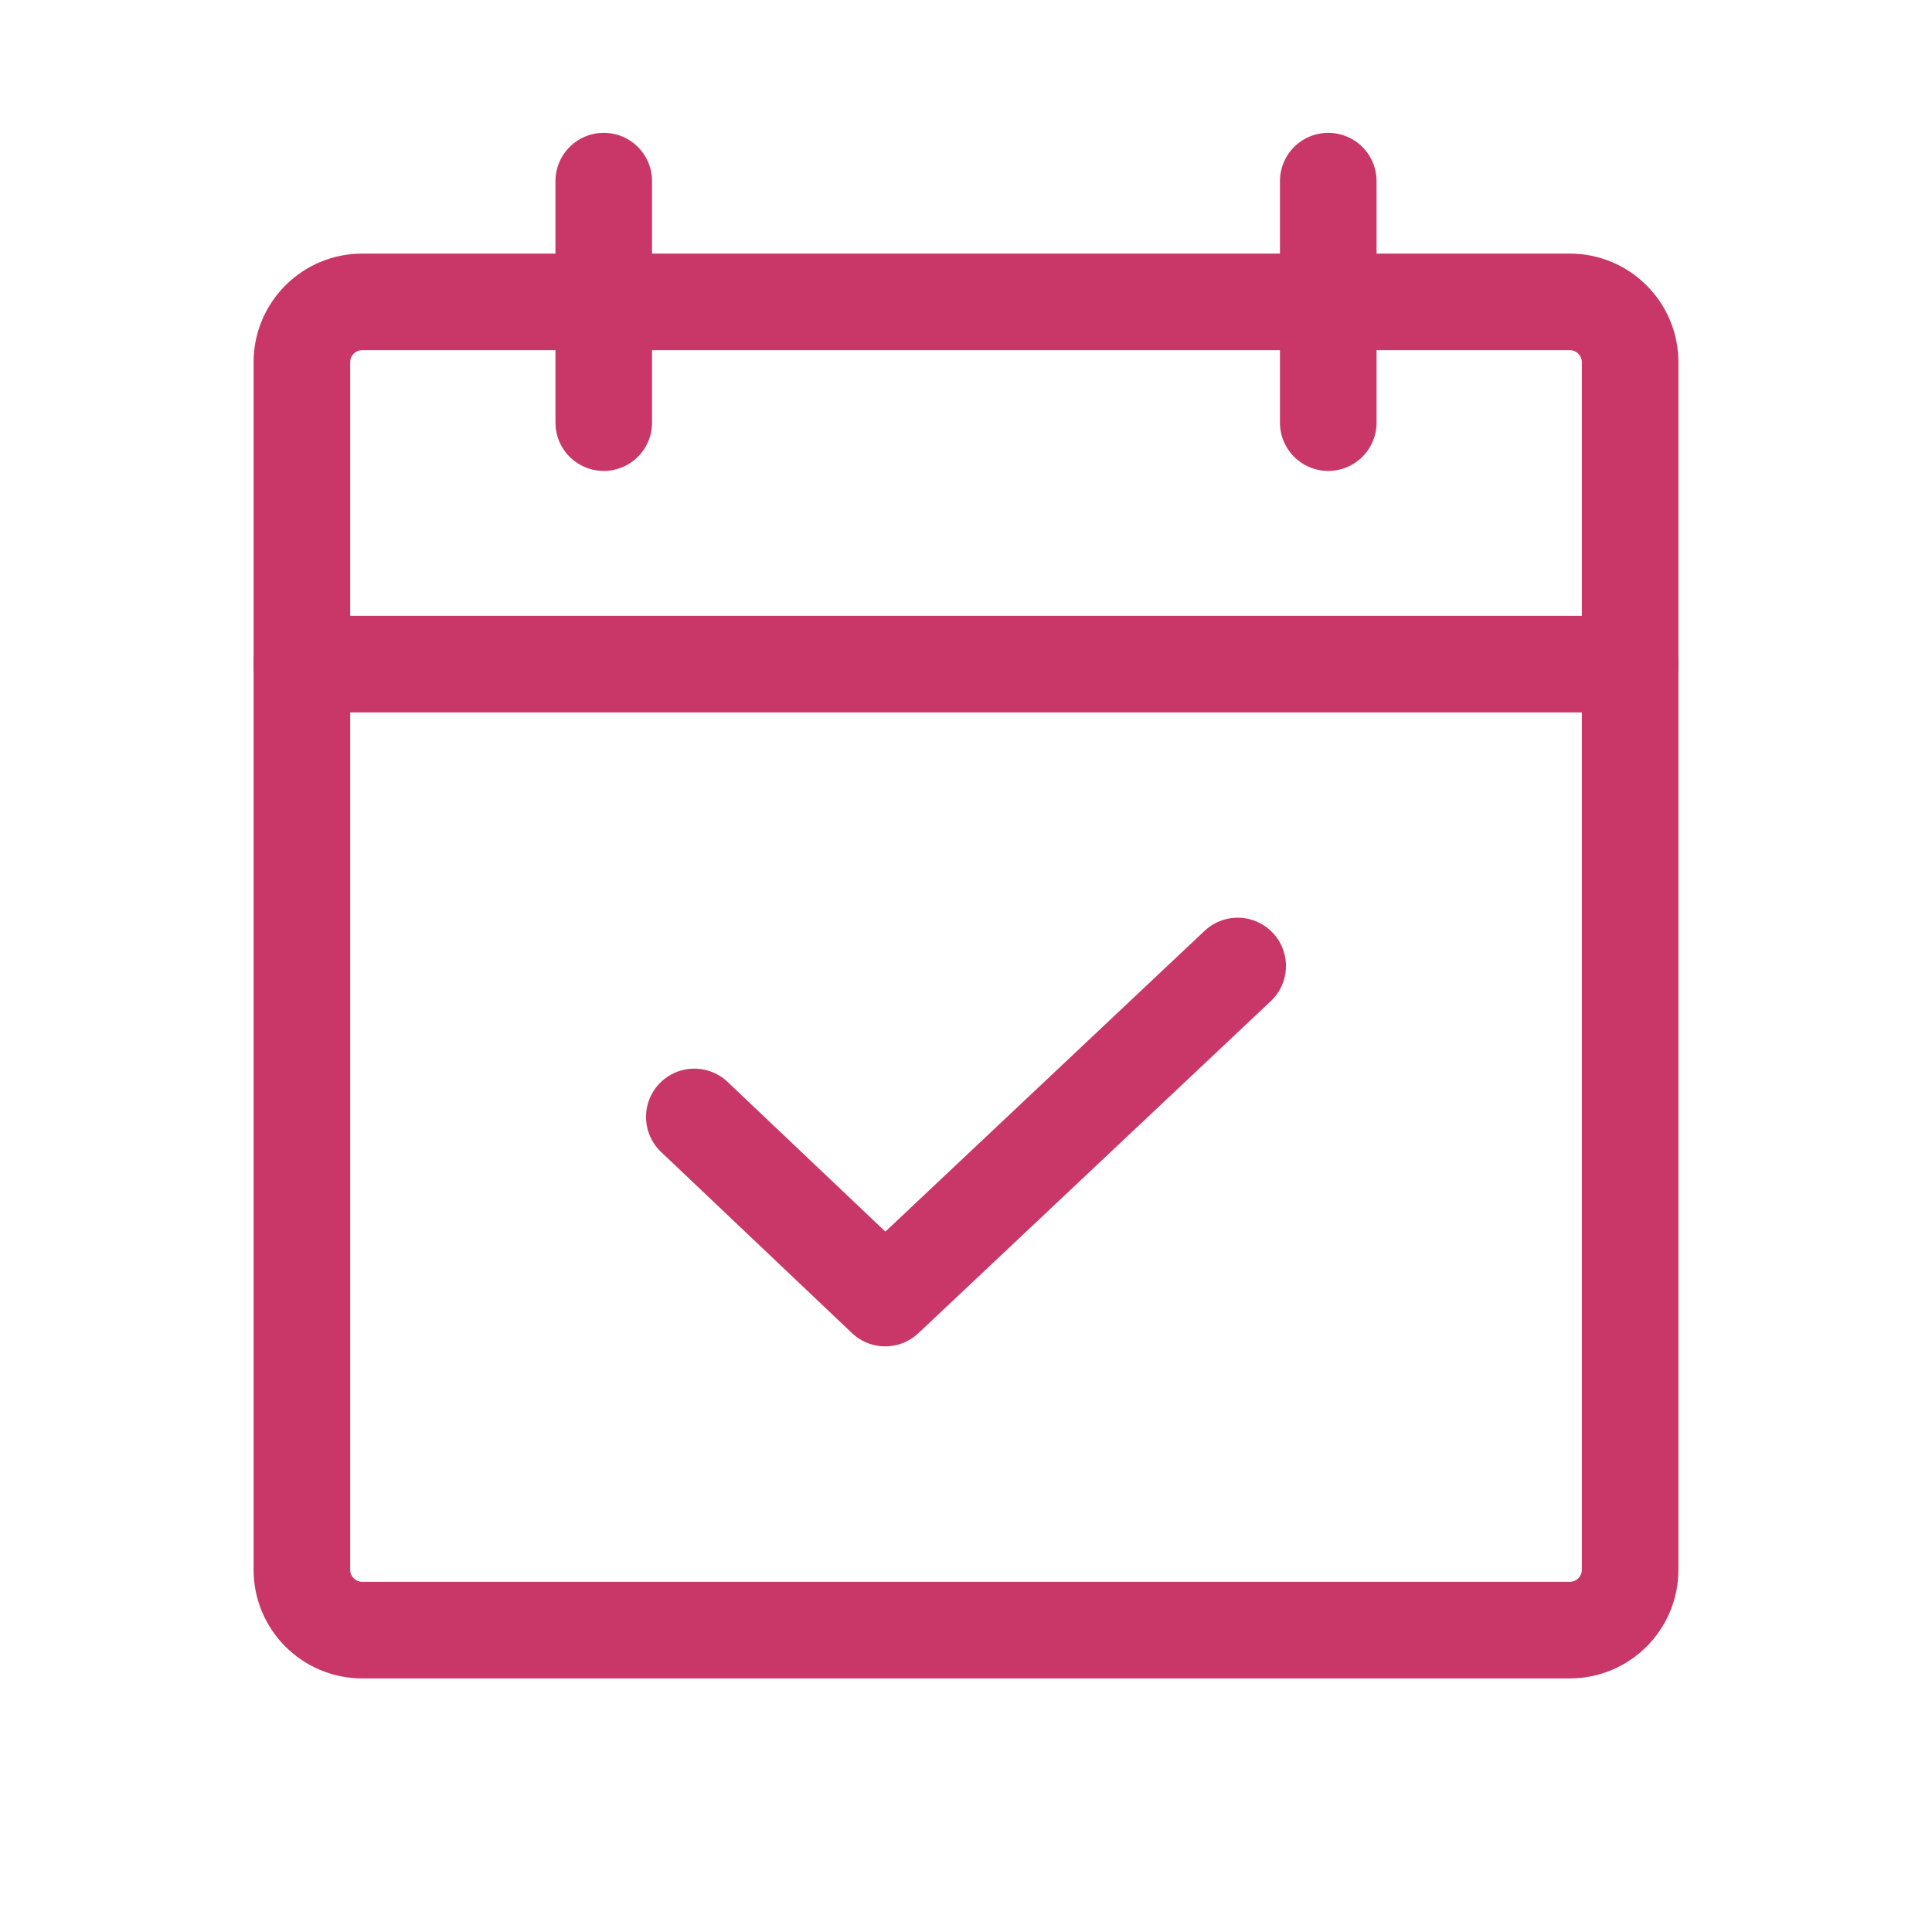 <?xml version="1.0" encoding="UTF-8"?> <svg xmlns="http://www.w3.org/2000/svg" width="100" height="100" viewBox="0 0 100 100" fill="none"><path d="M81.25 15.625H18.75C17.024 15.625 15.625 17.024 15.625 18.75V81.25C15.625 82.976 17.024 84.375 18.75 84.375H81.25C82.976 84.375 84.375 82.976 84.375 81.25V18.75C84.375 17.024 82.976 15.625 81.25 15.625Z" stroke="#C93768" stroke-width="5" stroke-linecap="round" stroke-linejoin="round"></path><path d="M68.75 9.375V21.875" stroke="#C93768" stroke-width="5" stroke-linecap="round" stroke-linejoin="round"></path><path d="M31.25 9.375V21.875" stroke="#C93768" stroke-width="5" stroke-linecap="round" stroke-linejoin="round"></path><path d="M15.625 34.375H84.375" stroke="#C93768" stroke-width="5" stroke-linecap="round" stroke-linejoin="round"></path><path d="M64.062 50L45.82 67.188L35.938 57.812" stroke="#C93768" stroke-width="5" stroke-linecap="round" stroke-linejoin="round"></path></svg> 